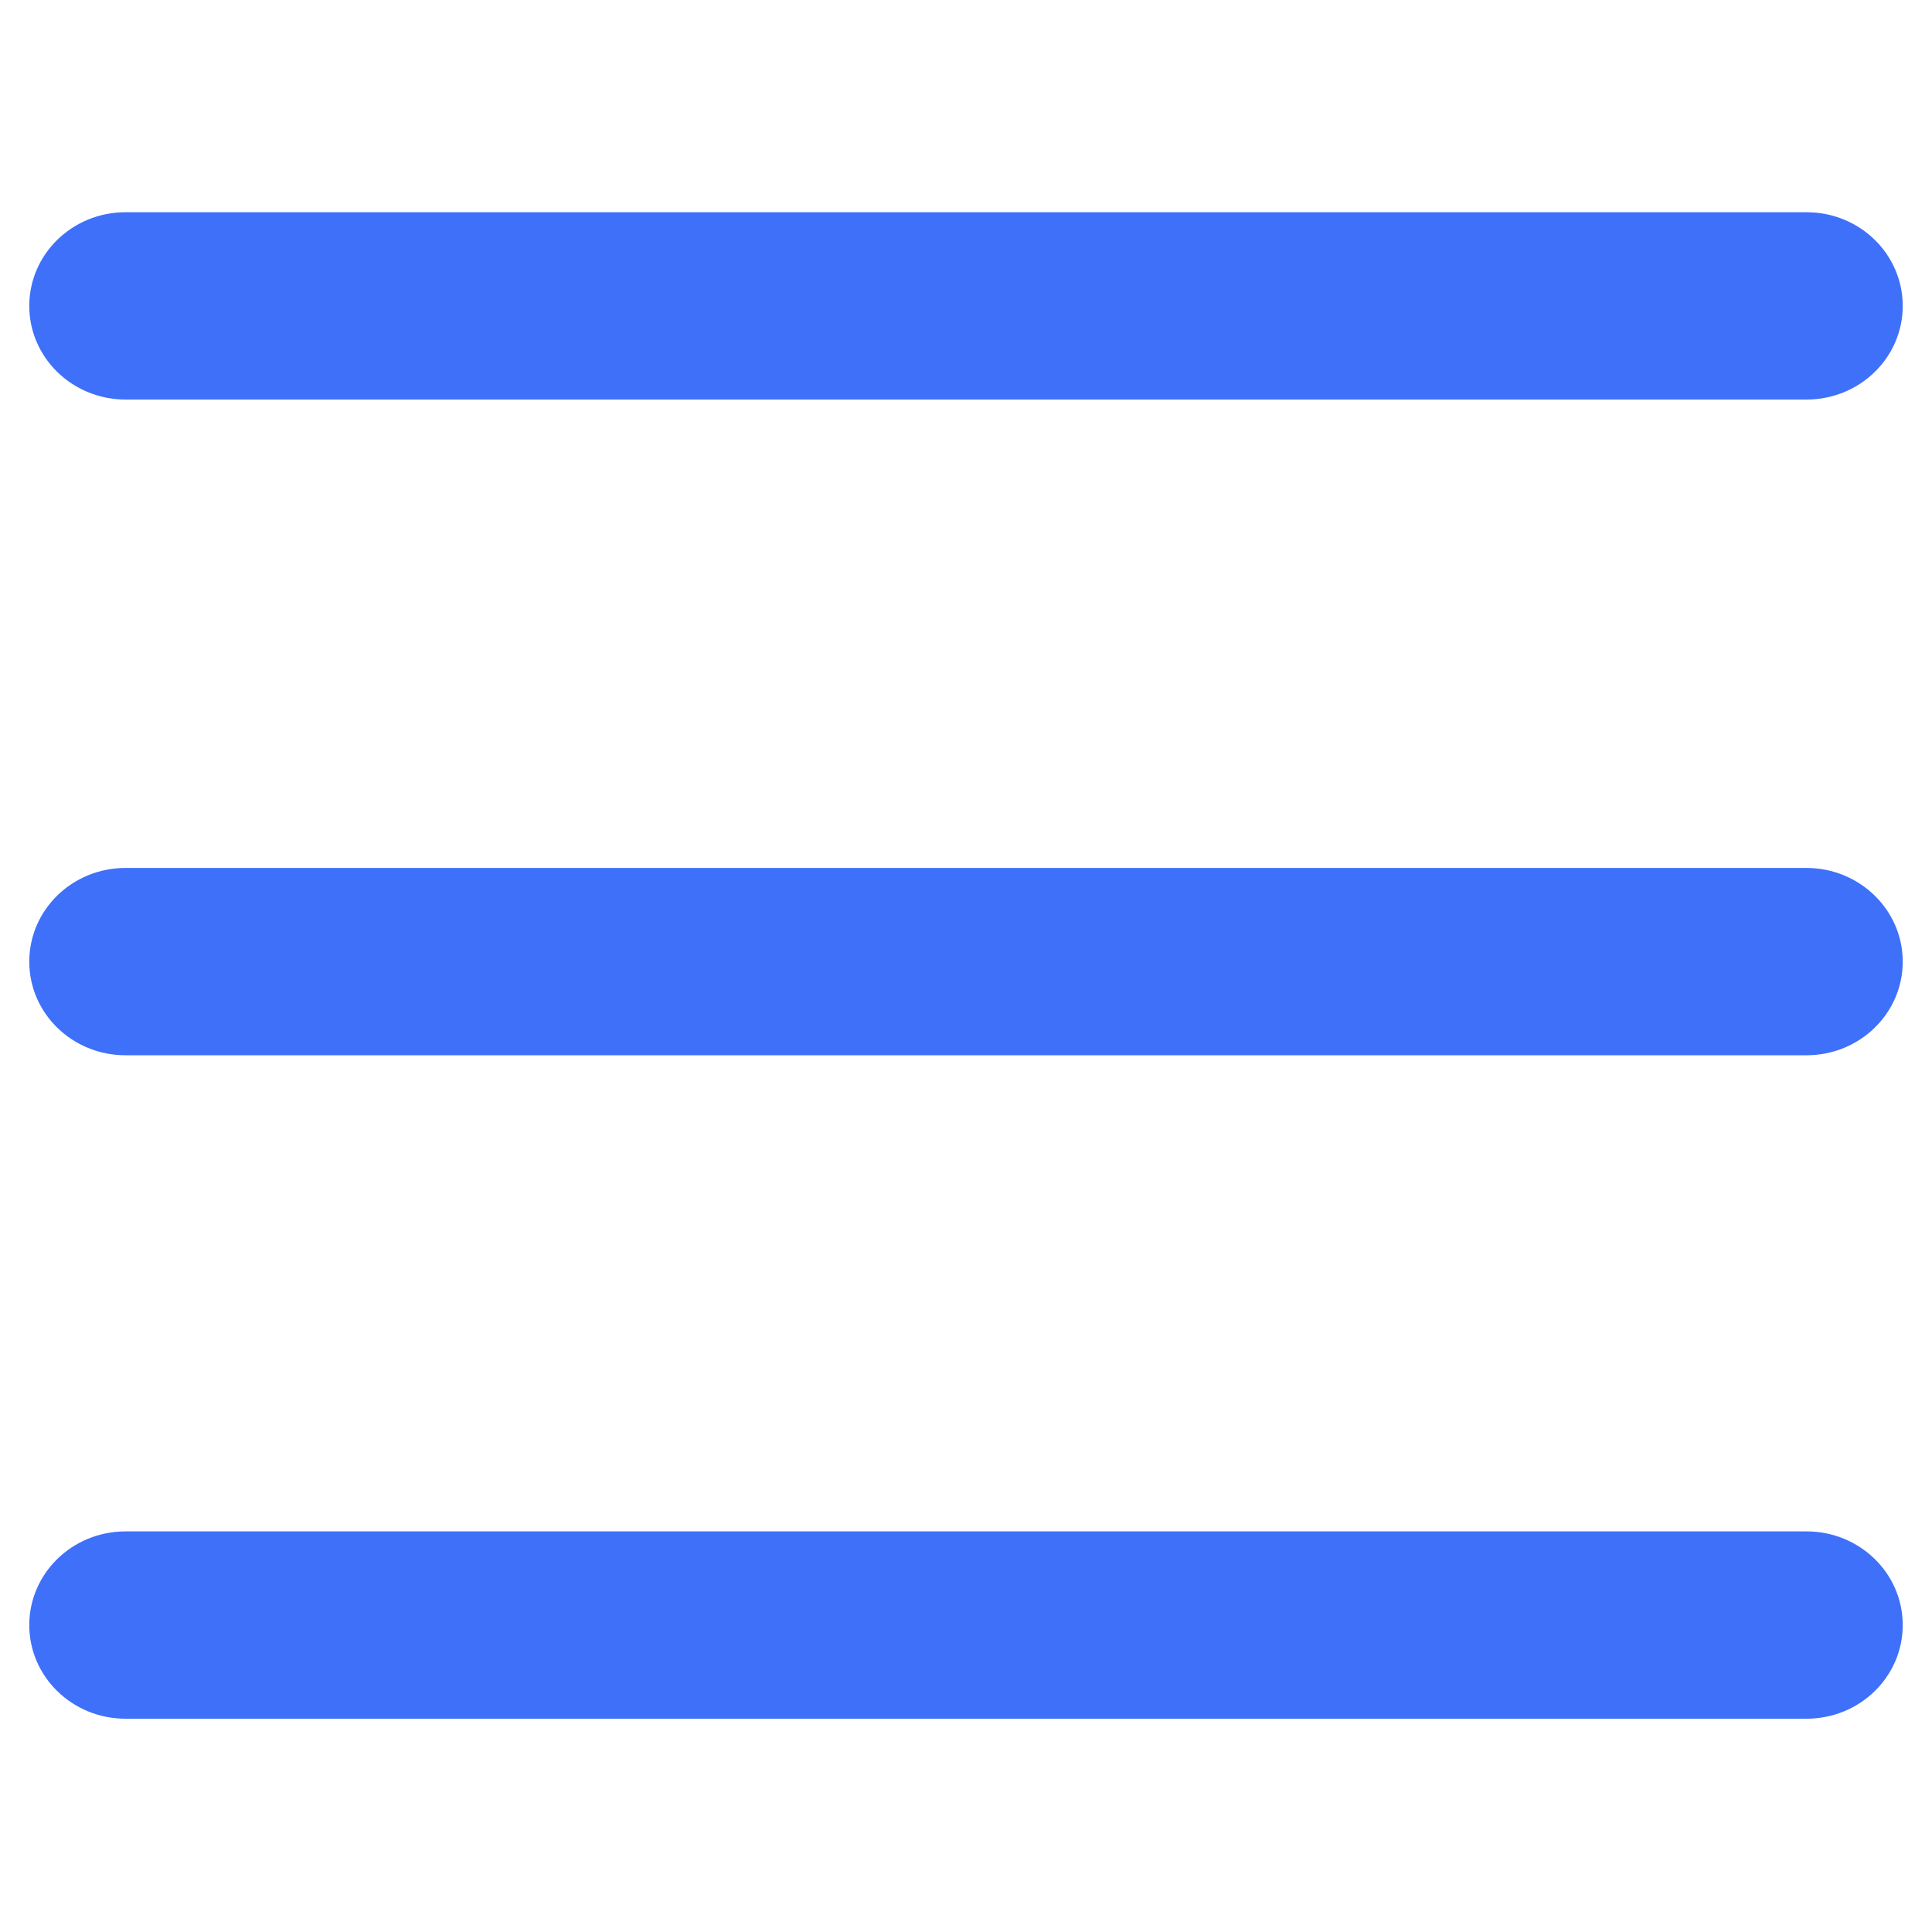 <svg width="20" height="20" viewBox="0 0 20 20" fill="none" xmlns="http://www.w3.org/2000/svg">
<path d="M1.299 4.136H18.701C19.252 4.136 19.697 3.702 19.697 3.167C19.697 2.632 19.253 2.197 18.701 2.197H1.299C0.749 2.197 0.303 2.631 0.303 3.167C0.303 3.702 0.749 4.136 1.299 4.136ZM18.701 8.985H1.299C0.748 8.985 0.303 9.419 0.303 9.955C0.303 10.49 0.748 10.924 1.299 10.924H18.701C19.252 10.924 19.697 10.49 19.697 9.955C19.697 9.419 19.249 8.985 18.701 8.985ZM18.701 15.853H1.299C0.749 15.853 0.303 16.287 0.303 16.823C0.303 17.358 0.749 17.792 1.299 17.792H18.701C19.252 17.792 19.697 17.358 19.697 16.823C19.697 16.287 19.252 15.853 18.701 15.853Z" fill="#3E70FA"/>
</svg>
